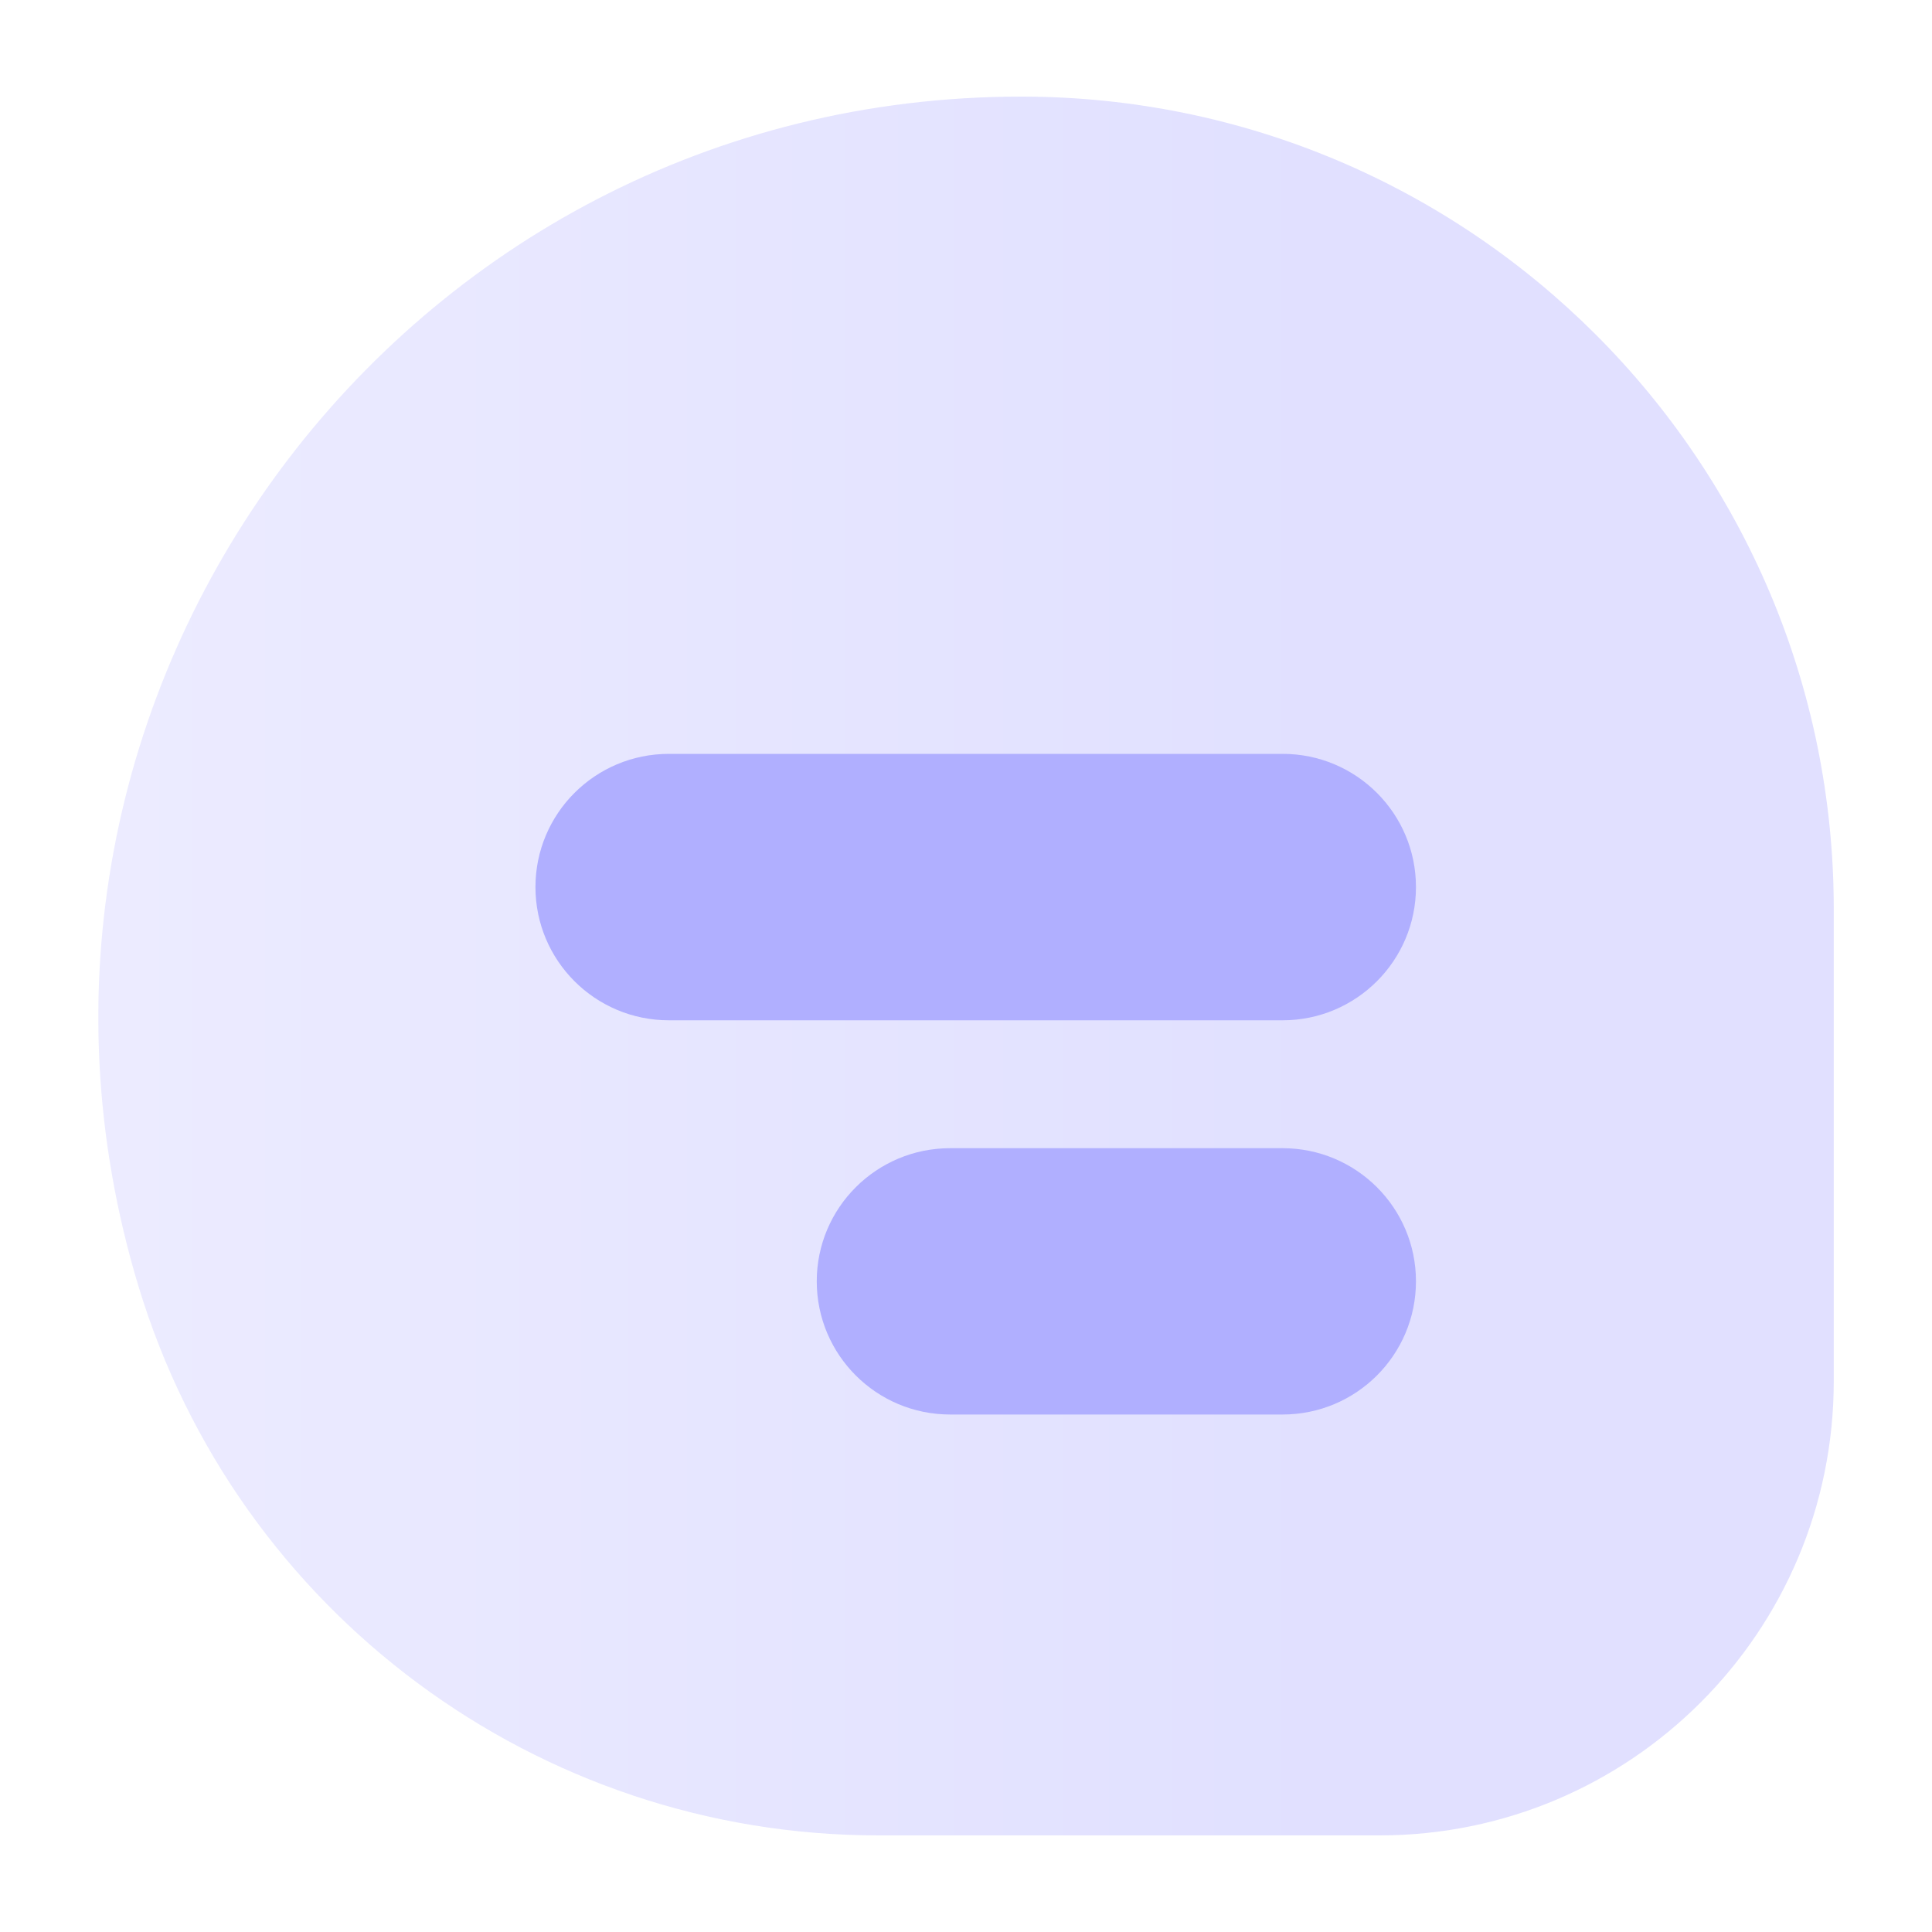 <?xml version="1.0" encoding="utf-8"?>
<svg xmlns="http://www.w3.org/2000/svg" fill="none" height="20" viewBox="0 0 20 20" width="20">
<path d="M10.572 1C15.215 1 18.983 4.764 18.983 9.411V14.297C18.983 16.895 16.878 19 14.28 19H9.092C5.567 19 2.455 16.692 1.433 13.314C-0.421 7.183 4.166 1 10.572 1Z" fill="url(#paint0_linear_12007_10245)" fill-opacity="0.6" opacity="0.6"/>
<path d="M13.278 7.804H6.924C6.161 7.804 5.543 8.421 5.543 9.183C5.543 9.944 6.161 10.562 6.924 10.562H13.278C14.04 10.562 14.658 9.944 14.658 9.183C14.658 8.421 14.04 7.804 13.278 7.804Z" fill="#B0AFFF"/>
<path d="M13.277 11.886H9.836C9.073 11.886 8.455 12.503 8.455 13.264C8.455 14.026 9.073 14.643 9.836 14.643H13.277C14.04 14.643 14.658 14.026 14.658 13.264C14.658 12.503 14.04 11.886 13.277 11.886Z" fill="#B0AFFF"/>
<defs>
<linearGradient gradientUnits="userSpaceOnUse" id="paint0_linear_12007_10245" x1="1.018" x2="18.983" y1="10" y2="10">
<stop stop-color="#CBC9FF"/>
<stop offset="0.7" stop-color="#ABAAFF"/>
</linearGradient>
</defs>
</svg>